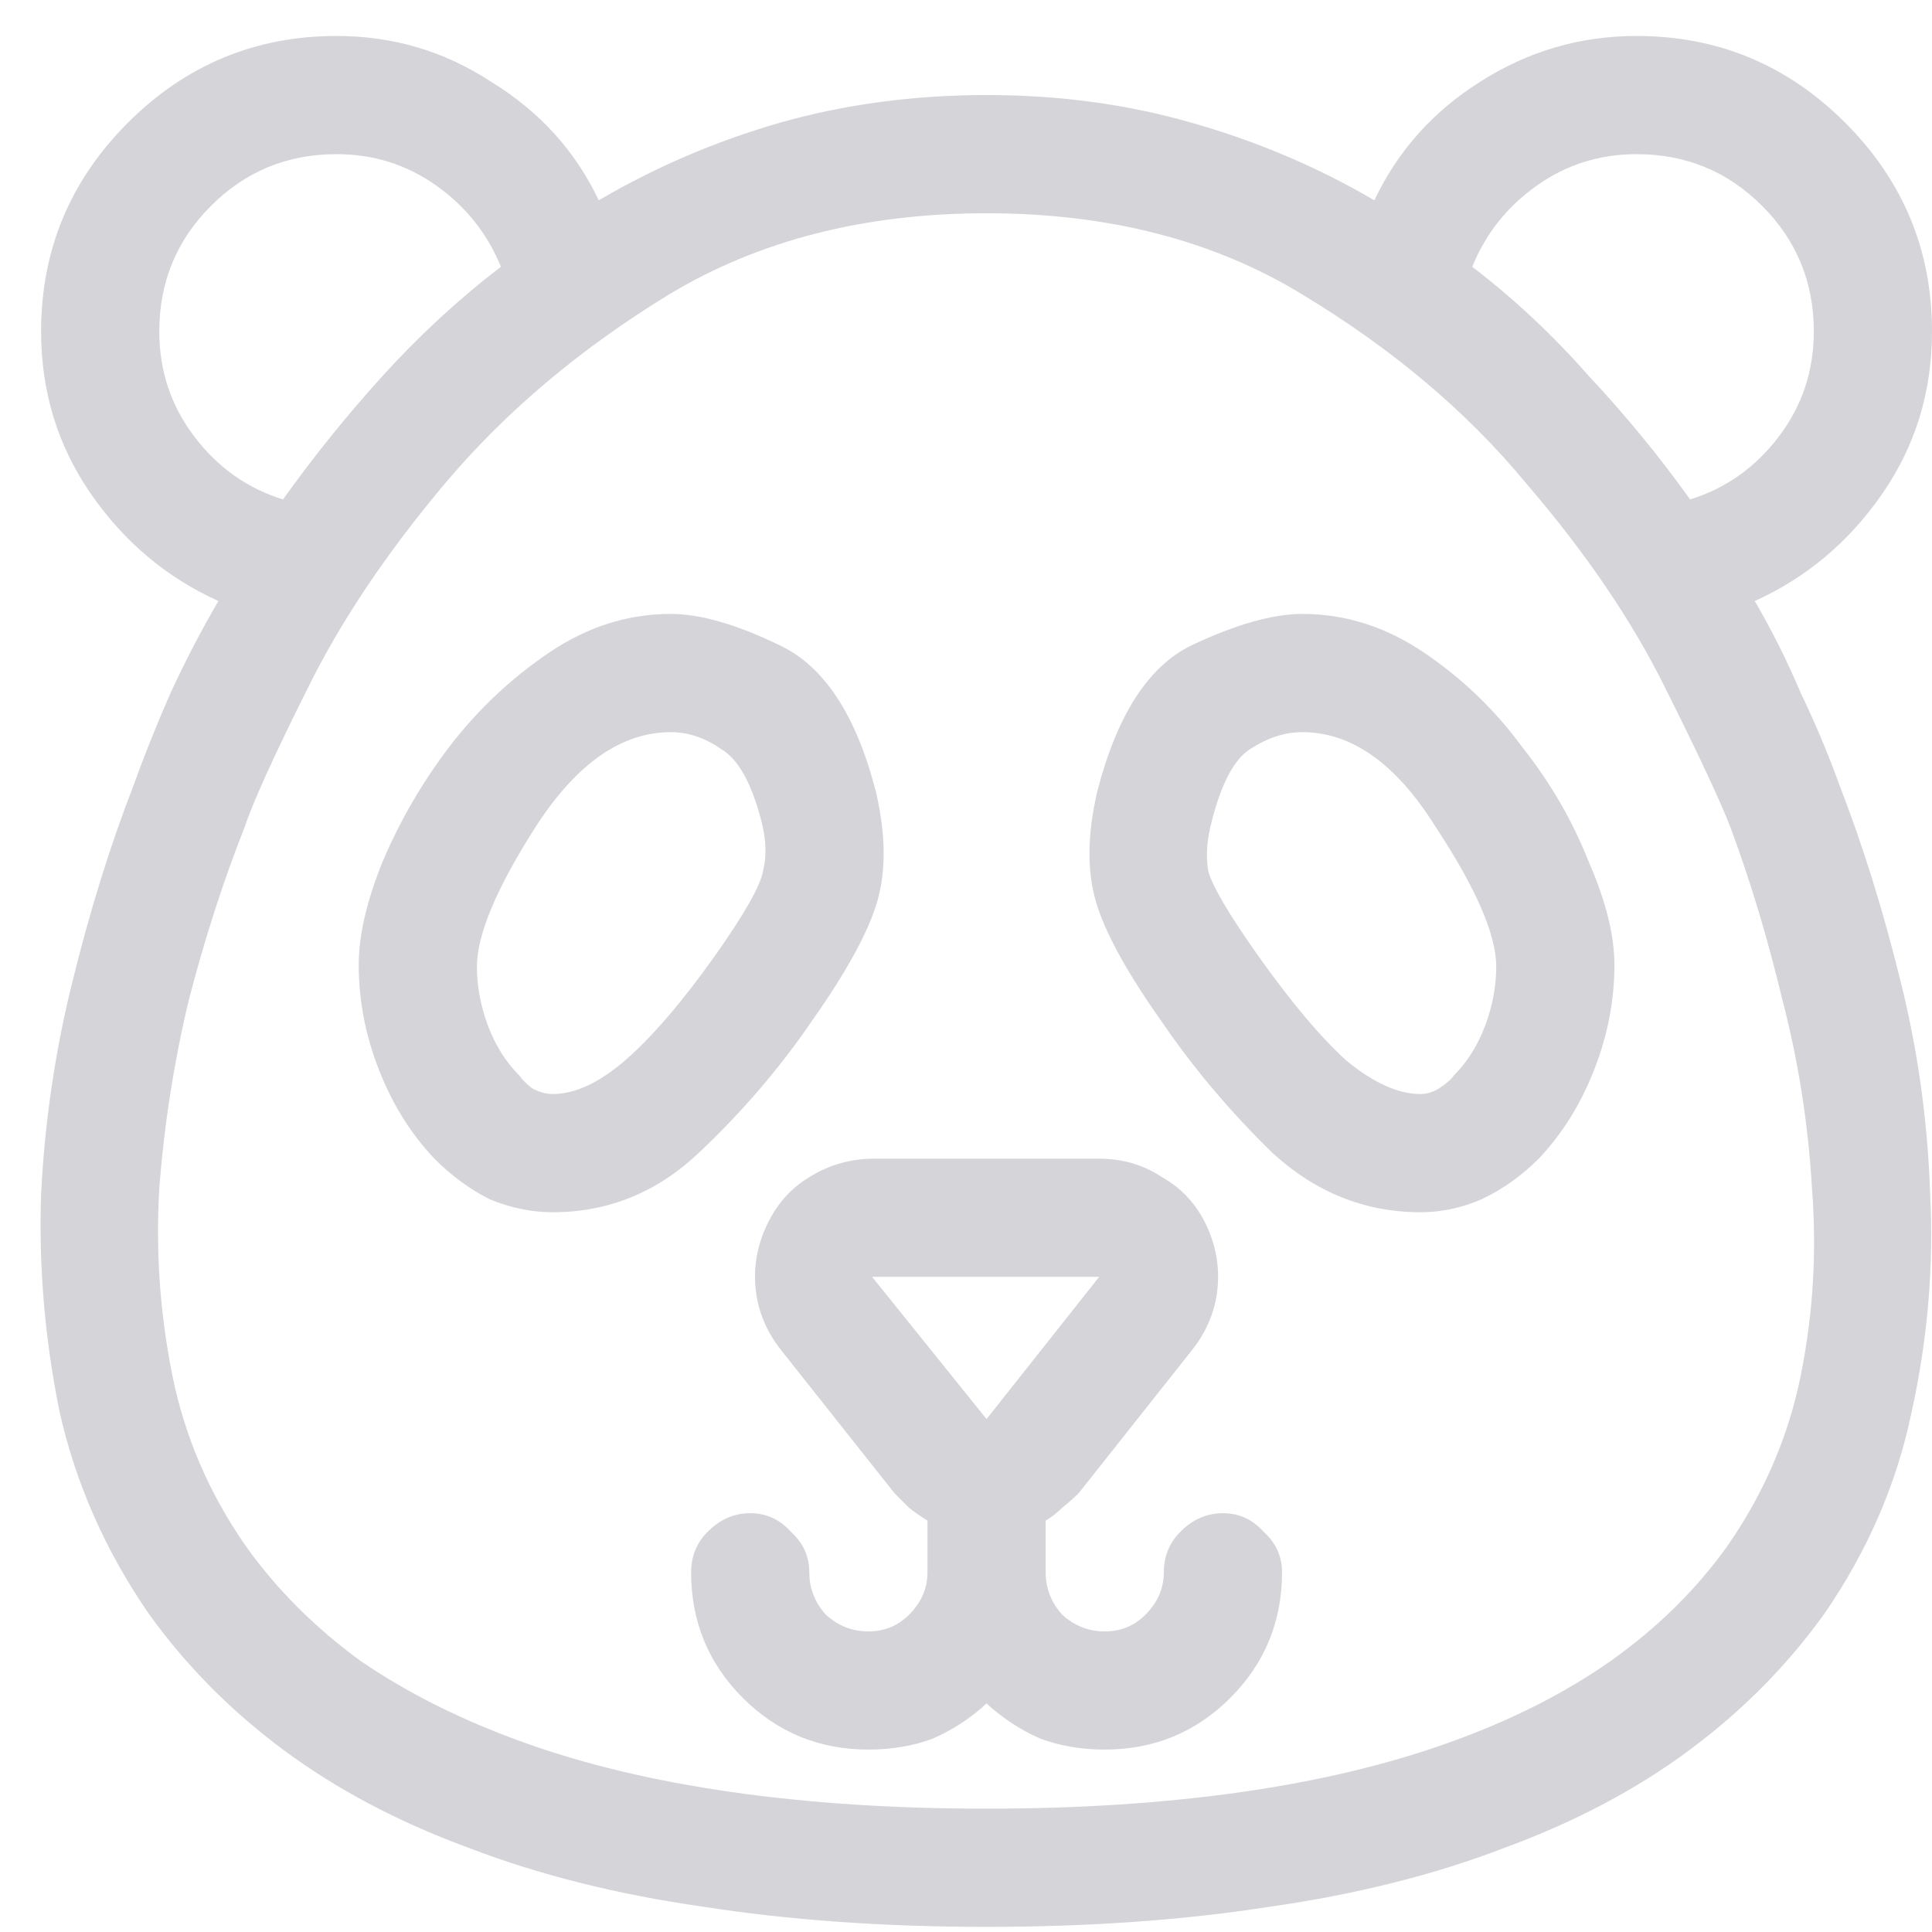 <?xml version="1.0" encoding="UTF-8"?>
<svg xmlns="http://www.w3.org/2000/svg" width="47" height="47" viewBox="0 0 47 47" fill="none">
  <path d="M42.688 14.621C43.946 14.052 44.979 13.184 45.787 12.016C46.596 10.848 47 9.53 47 8.062C47 6.086 46.296 4.394 44.889 2.986C43.481 1.579 41.789 0.875 39.813 0.875C38.435 0.875 37.162 1.249 35.994 1.998C34.856 2.717 34.003 3.675 33.434 4.873C32.056 4.064 30.574 3.436 28.986 2.986C27.429 2.537 25.767 2.312 24 2.312C22.233 2.312 20.556 2.537 18.969 2.986C17.412 3.436 15.944 4.064 14.566 4.873C13.998 3.675 13.129 2.717 11.961 1.998C10.823 1.249 9.565 0.875 8.188 0.875C6.211 0.875 4.519 1.579 3.111 2.986C1.704 4.394 1 6.086 1 8.062C1 9.53 1.404 10.848 2.213 12.016C3.022 13.184 4.055 14.052 5.313 14.621C4.893 15.34 4.504 16.088 4.145 16.867C3.815 17.616 3.516 18.365 3.246 19.113C2.677 20.581 2.183 22.168 1.764 23.875C1.345 25.552 1.09 27.274 1 29.041C0.94 30.808 1.09 32.575 1.449 34.342C1.839 36.079 2.557 37.711 3.606 39.238C4.504 40.496 5.597 41.604 6.885 42.562C8.173 43.521 9.67 44.315 11.377 44.943C13.084 45.602 14.986 46.081 17.082 46.381C19.178 46.71 21.485 46.875 24 46.875C26.516 46.875 28.822 46.71 30.918 46.381C33.014 46.081 34.916 45.602 36.623 44.943C38.33 44.315 39.828 43.521 41.115 42.562C42.403 41.604 43.496 40.496 44.395 39.238C45.443 37.711 46.147 36.079 46.506 34.342C46.895 32.575 47.045 30.808 46.955 29.041C46.895 27.274 46.656 25.552 46.236 23.875C45.817 22.168 45.323 20.581 44.754 19.113C44.484 18.365 44.17 17.616 43.811 16.867C43.481 16.088 43.107 15.34 42.688 14.621ZM39.813 3.75C41.011 3.75 42.029 4.169 42.867 5.008C43.706 5.846 44.125 6.865 44.125 8.062C44.125 9.021 43.841 9.874 43.272 10.623C42.703 11.372 41.984 11.881 41.115 12.15C40.367 11.102 39.543 10.099 38.645 9.141C37.776 8.152 36.833 7.269 35.815 6.49C36.144 5.682 36.668 5.023 37.387 4.514C38.106 4.005 38.914 3.75 39.813 3.75ZM3.875 8.062C3.875 6.865 4.294 5.846 5.133 5.008C5.971 4.169 6.99 3.75 8.188 3.75C9.086 3.75 9.895 4.005 10.613 4.514C11.332 5.023 11.856 5.682 12.186 6.49C11.168 7.269 10.209 8.152 9.311 9.141C8.442 10.099 7.634 11.102 6.885 12.15C6.016 11.881 5.298 11.372 4.729 10.623C4.16 9.874 3.875 9.021 3.875 8.062ZM42.014 37.621C41.265 38.669 40.322 39.598 39.184 40.406C38.076 41.185 36.773 41.844 35.276 42.383C33.778 42.922 32.086 43.326 30.199 43.596C28.313 43.865 26.246 44 24 44C21.754 44 19.688 43.865 17.801 43.596C15.914 43.326 14.222 42.922 12.725 42.383C11.227 41.844 9.91 41.185 8.772 40.406C7.664 39.598 6.735 38.669 5.986 37.621C5.088 36.333 4.489 34.941 4.19 33.443C3.89 31.946 3.785 30.434 3.875 28.906C3.995 27.349 4.235 25.822 4.594 24.324C4.983 22.827 5.432 21.434 5.942 20.146C6.151 19.518 6.66 18.395 7.469 16.777C8.277 15.13 9.401 13.453 10.838 11.746C12.306 10.009 14.117 8.482 16.274 7.164C18.46 5.846 21.035 5.188 24 5.188C26.965 5.188 29.526 5.846 31.682 7.164C33.868 8.482 35.68 10.009 37.117 11.746C38.585 13.453 39.723 15.13 40.531 16.777C41.34 18.395 41.864 19.518 42.104 20.146C42.583 21.434 43.002 22.827 43.361 24.324C43.751 25.822 43.99 27.349 44.08 28.906C44.2 30.434 44.11 31.946 43.811 33.443C43.511 34.941 42.912 36.333 42.014 37.621ZM19.733 24.863C20.601 23.635 21.14 22.647 21.35 21.898C21.559 21.15 21.544 20.266 21.305 19.248C20.826 17.391 20.047 16.208 18.969 15.699C17.921 15.19 17.037 14.935 16.319 14.935C15.27 14.935 14.282 15.25 13.354 15.879C12.425 16.508 11.617 17.271 10.928 18.17C10.269 19.038 9.73 19.967 9.311 20.955C8.921 21.913 8.727 22.752 8.727 23.471C8.727 24.339 8.891 25.193 9.221 26.031C9.55 26.87 9.999 27.588 10.569 28.188C10.988 28.607 11.437 28.936 11.916 29.176C12.425 29.385 12.934 29.49 13.444 29.49C14.791 29.49 15.974 29.011 16.992 28.053C18.041 27.064 18.954 26.001 19.733 24.863ZM13.444 26.615C13.294 26.615 13.129 26.57 12.949 26.48C12.8 26.361 12.695 26.256 12.635 26.166C12.306 25.837 12.051 25.432 11.871 24.953C11.691 24.474 11.602 23.995 11.602 23.516C11.602 22.737 12.081 21.599 13.039 20.102C14.027 18.574 15.121 17.811 16.319 17.811C16.738 17.811 17.142 17.945 17.531 18.215C17.951 18.454 18.28 19.038 18.52 19.967C18.64 20.416 18.654 20.82 18.565 21.18C18.505 21.539 18.115 22.228 17.397 23.246C16.588 24.384 15.854 25.238 15.195 25.807C14.566 26.346 13.983 26.615 13.444 26.615ZM31.682 14.935C30.963 14.935 30.065 15.19 28.986 15.699C27.938 16.208 27.175 17.391 26.695 19.248C26.456 20.266 26.441 21.15 26.651 21.898C26.86 22.647 27.399 23.635 28.268 24.863C29.046 26.001 29.945 27.064 30.963 28.053C32.011 29.011 33.209 29.49 34.557 29.49C35.066 29.49 35.56 29.385 36.039 29.176C36.548 28.936 37.013 28.607 37.432 28.188C38.001 27.588 38.45 26.87 38.779 26.031C39.109 25.193 39.274 24.339 39.274 23.471C39.274 22.752 39.064 21.913 38.645 20.955C38.255 19.967 37.716 19.038 37.028 18.17C36.369 17.271 35.575 16.508 34.647 15.879C33.718 15.25 32.73 14.935 31.682 14.935ZM35.365 26.166C35.306 26.256 35.186 26.361 35.006 26.48C34.856 26.57 34.706 26.615 34.557 26.615C34.018 26.615 33.419 26.346 32.76 25.807C32.131 25.238 31.412 24.384 30.604 23.246C29.885 22.228 29.481 21.539 29.391 21.18C29.331 20.82 29.361 20.416 29.481 19.967C29.72 19.038 30.035 18.454 30.424 18.215C30.843 17.945 31.262 17.811 31.682 17.811C32.88 17.811 33.958 18.574 34.916 20.102C35.904 21.599 36.399 22.737 36.399 23.516C36.399 23.995 36.309 24.474 36.129 24.953C35.949 25.432 35.695 25.837 35.365 26.166ZM29.75 36.812C29.361 36.812 29.016 36.962 28.717 37.262C28.447 37.531 28.313 37.861 28.313 38.25C28.313 38.639 28.163 38.984 27.863 39.283C27.594 39.553 27.265 39.688 26.875 39.688C26.486 39.688 26.141 39.553 25.842 39.283C25.572 38.984 25.438 38.639 25.438 38.25V36.992C25.587 36.902 25.722 36.797 25.842 36.678C25.992 36.558 26.126 36.438 26.246 36.318L28.986 32.859C29.346 32.41 29.555 31.916 29.615 31.377C29.675 30.838 29.585 30.314 29.346 29.805C29.106 29.296 28.747 28.906 28.268 28.637C27.819 28.337 27.309 28.188 26.74 28.188H21.26C20.691 28.188 20.167 28.337 19.688 28.637C19.238 28.906 18.894 29.296 18.654 29.805C18.415 30.314 18.325 30.838 18.385 31.377C18.445 31.916 18.654 32.41 19.014 32.859L21.754 36.318C21.874 36.438 21.994 36.558 22.113 36.678C22.263 36.797 22.413 36.902 22.563 36.992V38.25C22.563 38.639 22.413 38.984 22.113 39.283C21.844 39.553 21.515 39.688 21.125 39.688C20.736 39.688 20.391 39.553 20.092 39.283C19.822 38.984 19.688 38.639 19.688 38.25C19.688 37.861 19.538 37.531 19.238 37.262C18.969 36.962 18.64 36.812 18.25 36.812C17.861 36.812 17.516 36.962 17.217 37.262C16.947 37.531 16.813 37.861 16.813 38.25C16.813 39.448 17.232 40.466 18.07 41.305C18.909 42.143 19.927 42.562 21.125 42.562C21.694 42.562 22.218 42.473 22.697 42.293C23.177 42.083 23.611 41.799 24 41.44C24.39 41.799 24.824 42.083 25.303 42.293C25.782 42.473 26.306 42.562 26.875 42.562C28.073 42.562 29.091 42.143 29.93 41.305C30.768 40.466 31.188 39.448 31.188 38.25C31.188 37.861 31.038 37.531 30.738 37.262C30.469 36.962 30.14 36.812 29.75 36.812ZM21.215 31.062H26.74L24 34.522L21.215 31.062Z" fill="#D4D4D9"></path>
</svg>
